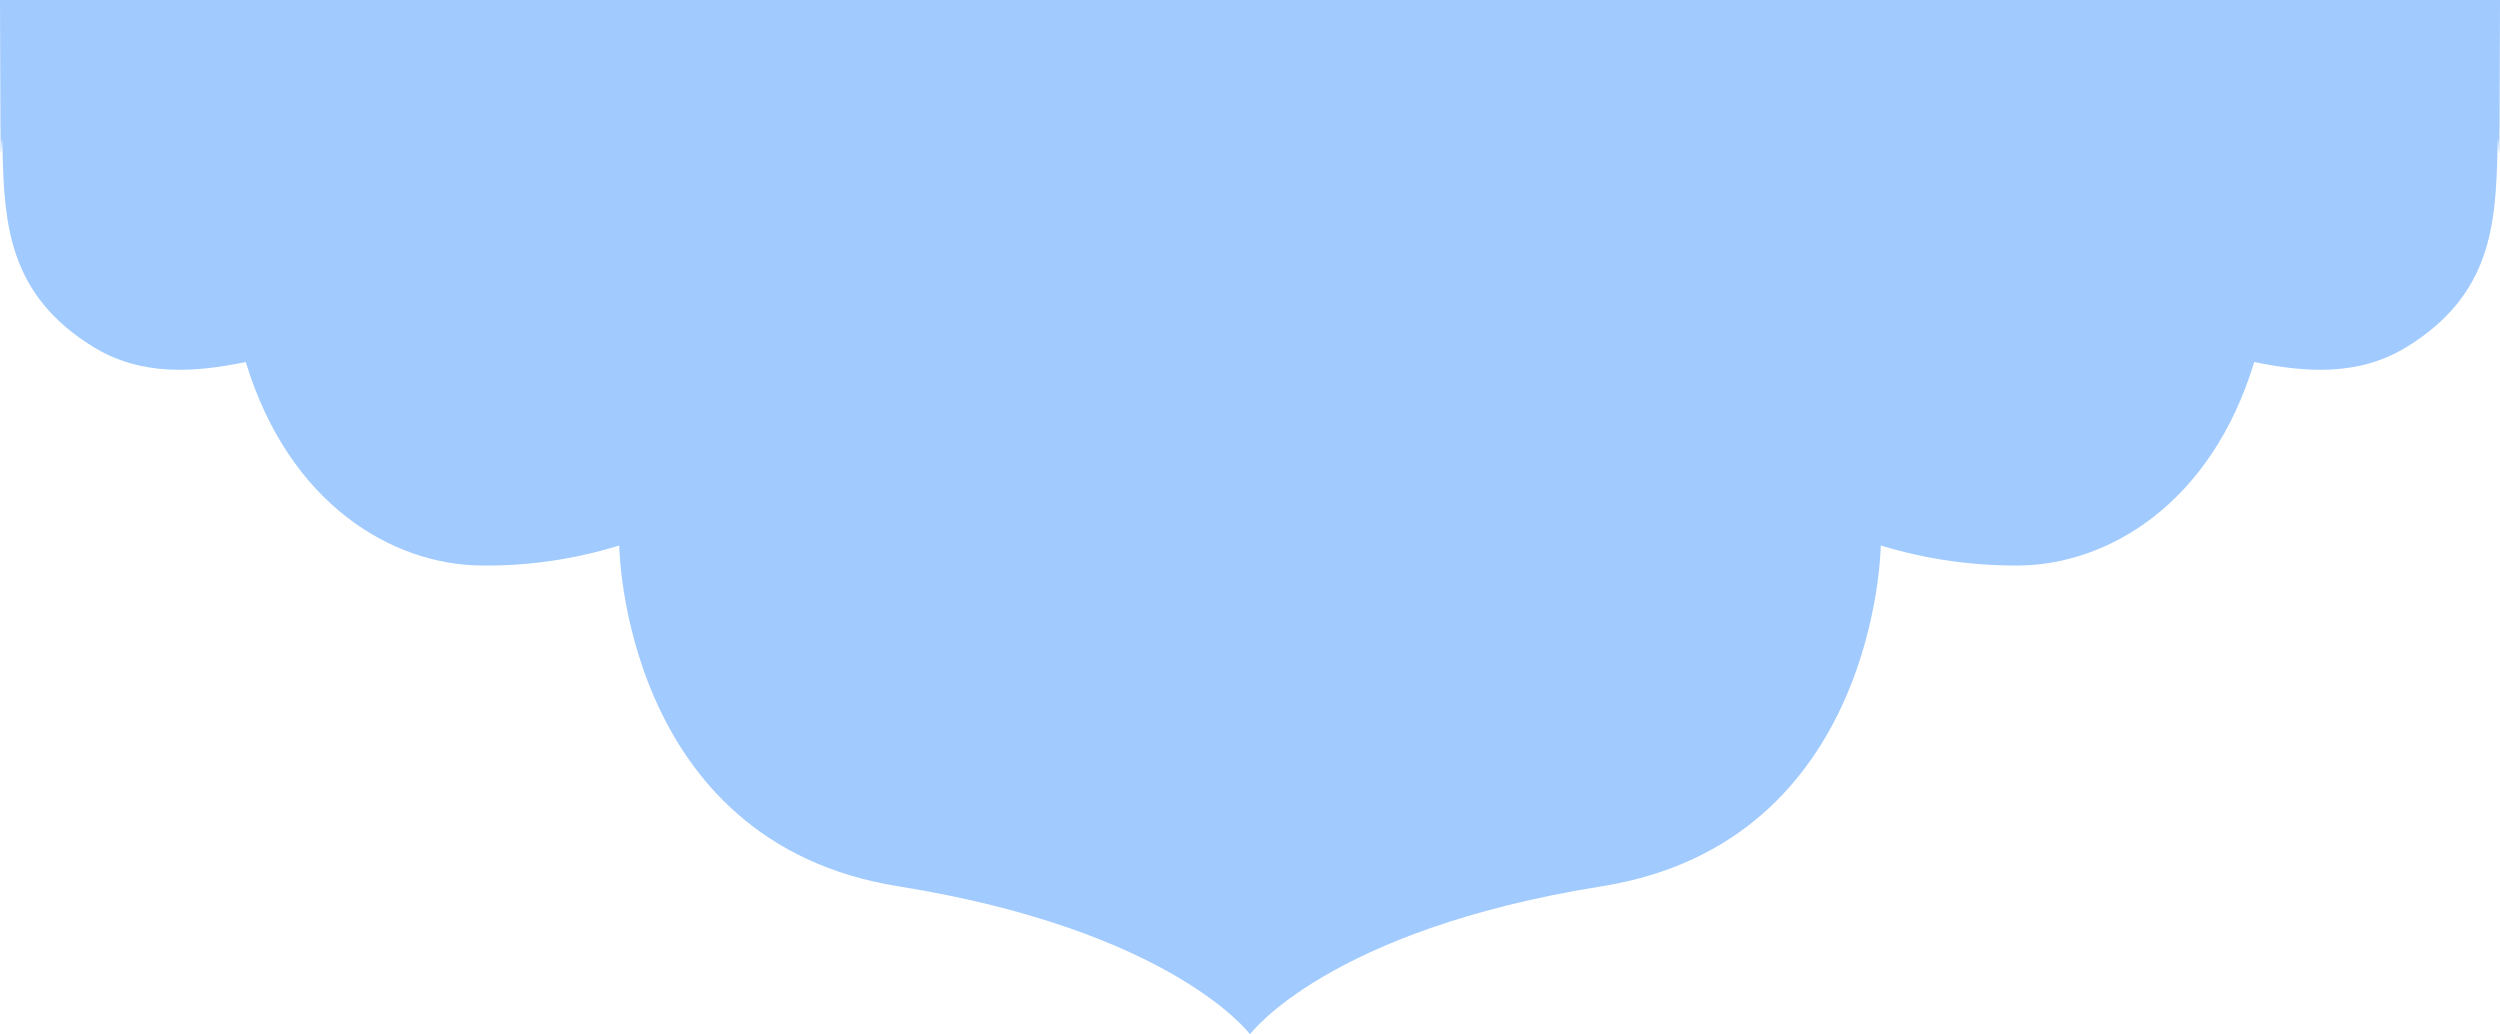 <?xml version="1.0" encoding="utf-8"?>
<!-- Generator: Adobe Illustrator 26.0.0, SVG Export Plug-In . SVG Version: 6.00 Build 0)  -->
<svg version="1.1" id="Слой_1" xmlns="http://www.w3.org/2000/svg" xmlns:xlink="http://www.w3.org/1999/xlink" x="0px" y="0px"
	 viewBox="0 0 1000 413.7" style="enable-background:new 0 0 1000 413.7;" xml:space="preserve">
<style type="text/css">
	.st0{fill:#A1CAFF;}
</style>
<path class="st0" d="M901.7,144.8c-17.4,57.2-58.8,80.9-93.7,81.4c-18.8,0.2-37.6-2.5-55.7-8c0,0-1.1,118.6-111.5,136.3
	C531,372,500,413.7,500,413.7s-30.9-41.6-140.8-59.2c-110.4-17.7-111.5-136.3-111.5-136.3c-18.2,5.6-36.9,8.3-55.7,8
	c-34.9-0.5-76.3-24.2-93.7-81.4c-20.7,4.3-42,5.7-61.1-6.1C3.5,117.9,1.7,89.7,1,60C0.5,39.8,0.2,103.5,0,0h1000
	c-0.2,103.4-0.5,39.8-1,60c-0.7,29.7-2.4,57.9-36.2,78.7C943.7,150.5,922.5,149.1,901.7,144.8z"/>
</svg>
